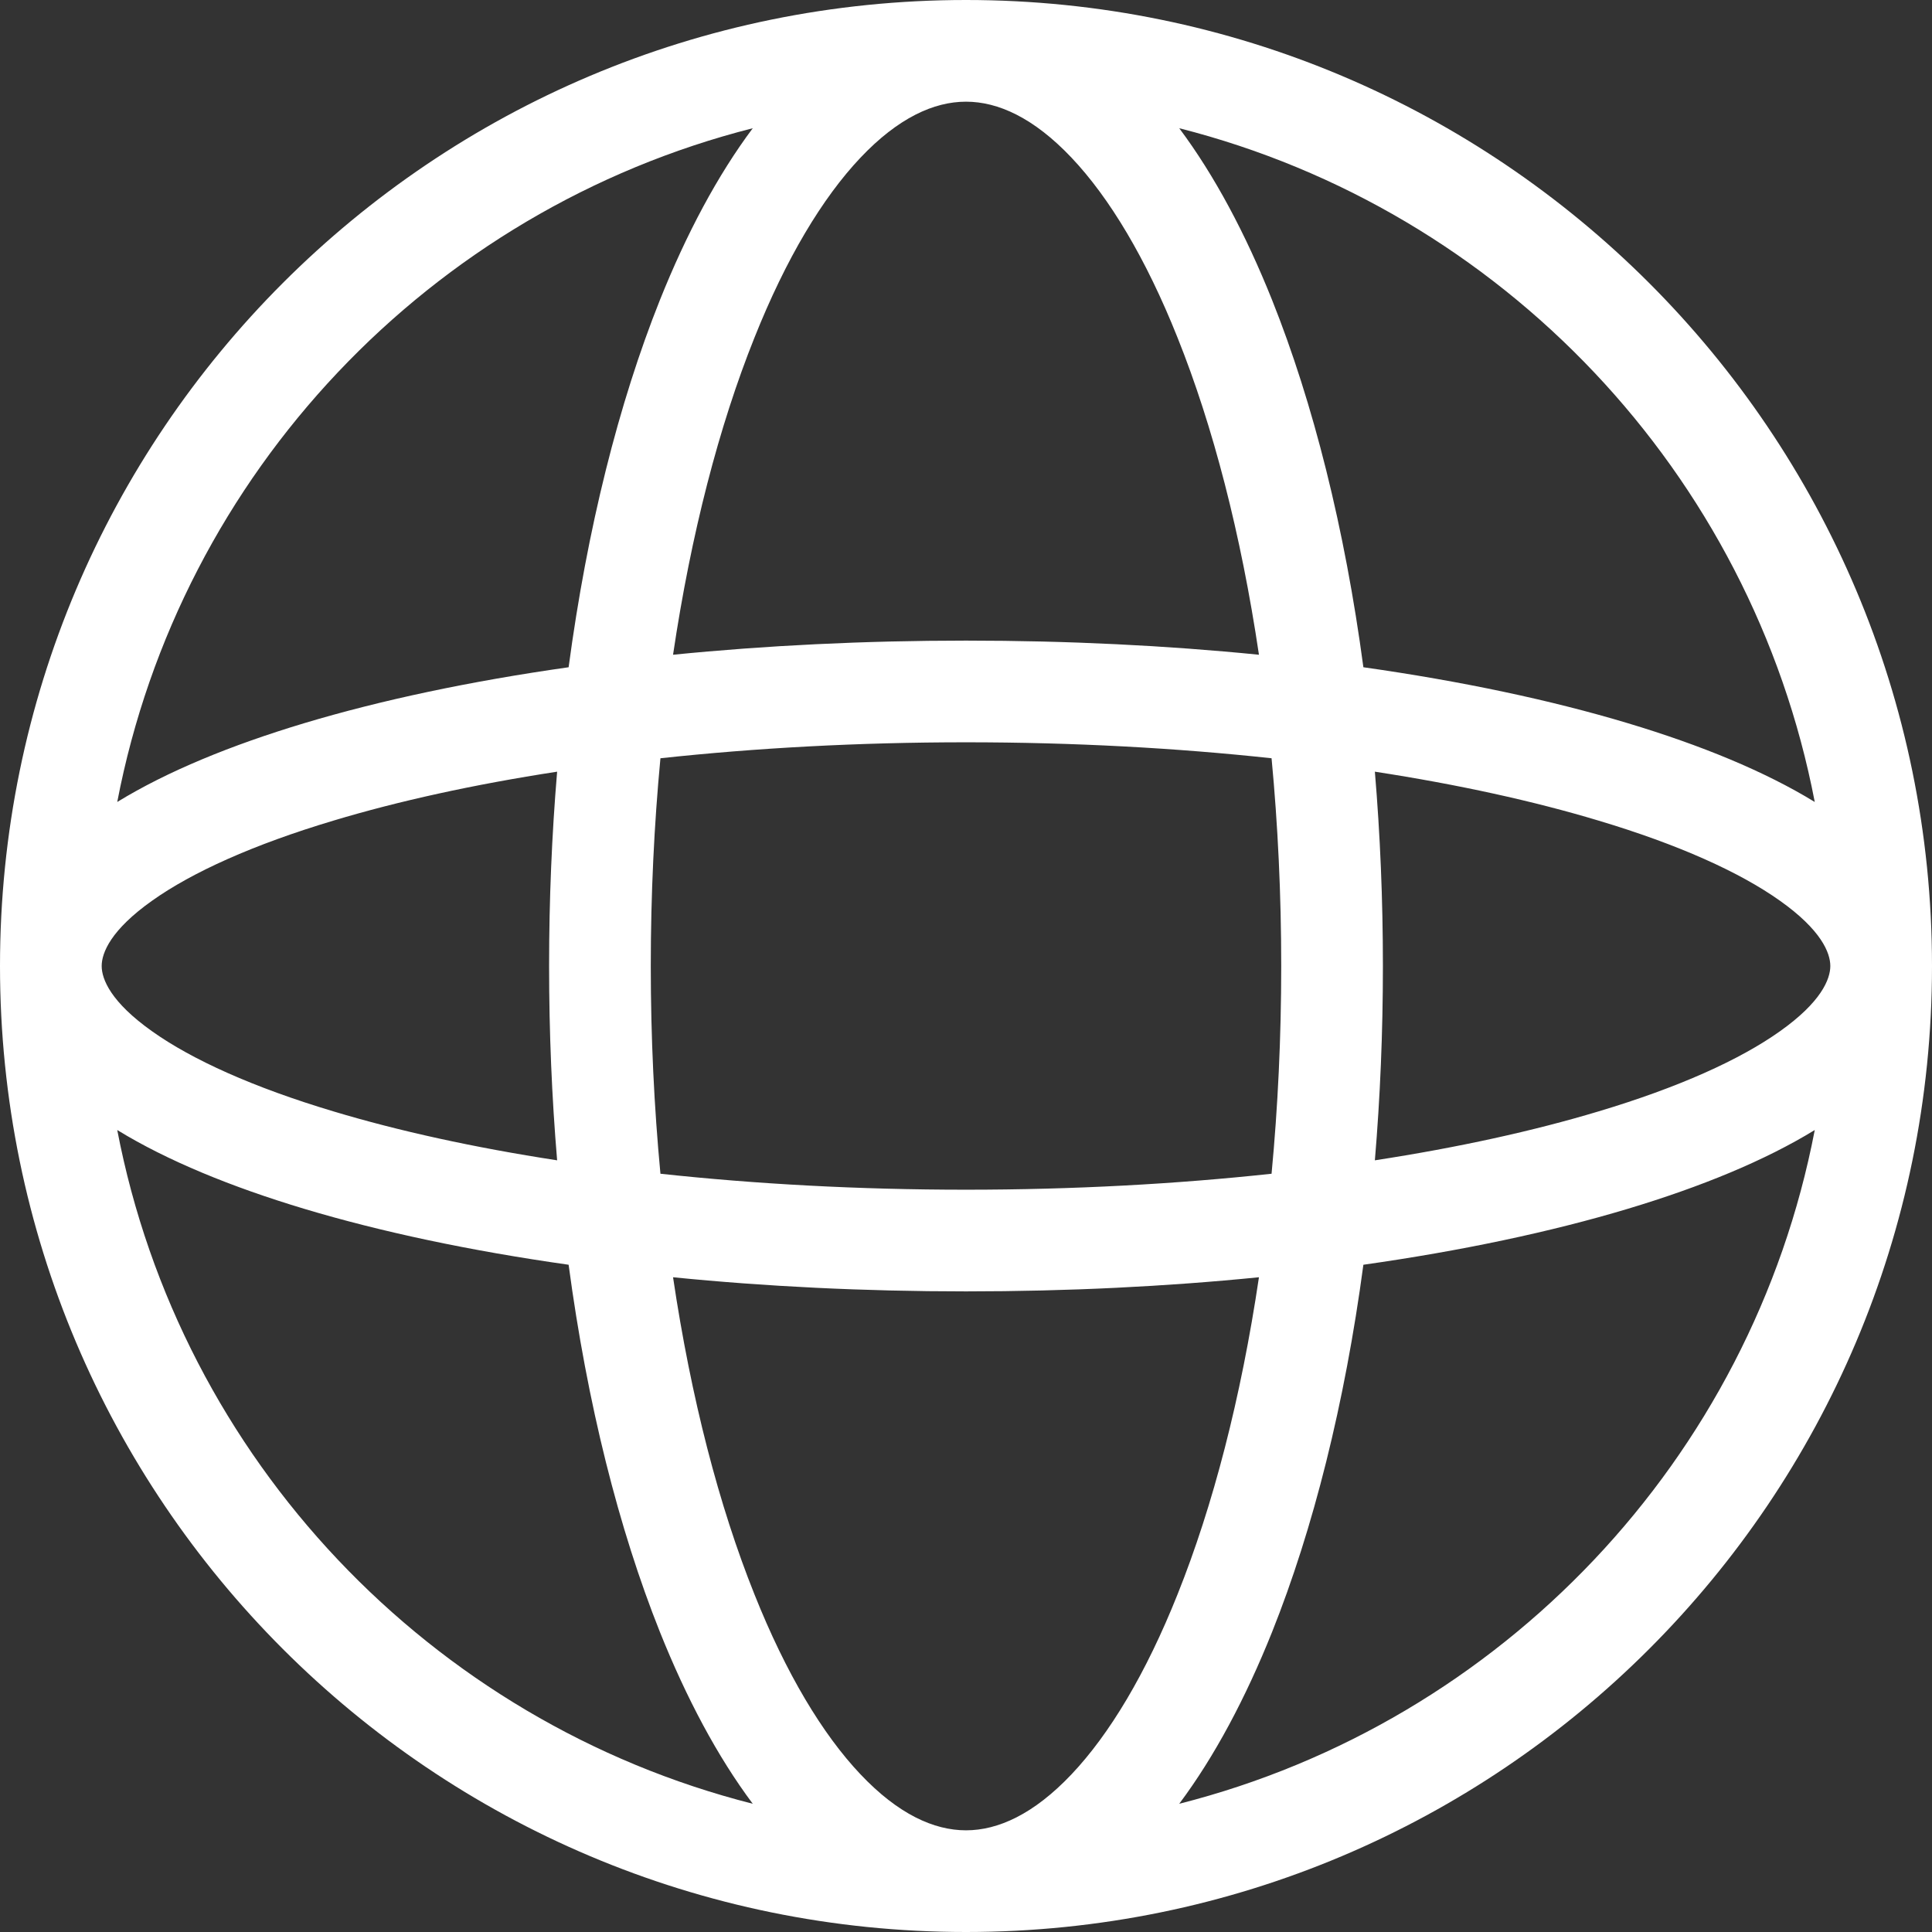<svg xmlns="http://www.w3.org/2000/svg" width="19" height="19" viewBox="0 0 19 19" fill="none"><rect x="0" y="0" width="19" height="19" fill="#333333" stroke="none"/><path fill-rule="evenodd" clip-rule="evenodd" d="M1.153 7.887C1.644 7.586 2.273 7.328 2.992 7.112C3.748 6.885 4.626 6.699 5.592 6.562C5.775 5.196 6.085 3.964 6.49 2.95C6.75 2.301 7.055 1.726 7.403 1.261C4.234 2.065 1.775 4.649 1.153 7.887ZM9.5 0C4.253 0 0 4.253 0 9.5C0 14.747 4.253 19 9.5 19C14.747 19 19 14.747 19 9.5C19 4.253 14.747 0 9.5 0ZM9.5 1C9.185 1 8.834 1.158 8.462 1.551C8.089 1.945 7.73 2.542 7.419 3.322C7.072 4.188 6.796 5.248 6.619 6.439C7.528 6.348 8.497 6.3 9.5 6.3C10.503 6.3 11.472 6.348 12.381 6.439C12.204 5.248 11.928 4.188 11.581 3.322C11.27 2.542 10.911 1.945 10.538 1.551C10.166 1.158 9.815 1 9.5 1ZM13.408 6.562C13.225 5.196 12.915 3.964 12.51 2.95C12.25 2.301 11.945 1.726 11.597 1.261C14.766 2.065 17.225 4.649 17.847 7.887C17.356 7.586 16.727 7.328 16.008 7.112C15.252 6.885 14.374 6.699 13.408 6.562ZM12.505 7.457C11.57 7.356 10.559 7.3 9.5 7.3C8.441 7.3 7.43 7.356 6.495 7.457C6.433 8.111 6.4 8.795 6.4 9.5C6.4 10.205 6.433 10.889 6.495 11.543C7.43 11.644 8.441 11.7 9.5 11.7C10.559 11.7 11.57 11.644 12.505 11.543C12.567 10.889 12.6 10.205 12.6 9.5C12.6 8.795 12.567 8.111 12.505 7.457ZM13.521 11.411C13.573 10.793 13.6 10.154 13.6 9.5C13.6 8.846 13.573 8.207 13.521 7.589C14.341 7.715 15.082 7.878 15.72 8.07C16.509 8.306 17.11 8.578 17.503 8.857C17.91 9.145 18 9.37 18 9.5C18 9.63 17.91 9.855 17.503 10.143C17.11 10.422 16.509 10.694 15.72 10.93C15.082 11.122 14.341 11.285 13.521 11.411ZM12.381 12.561C11.472 12.652 10.503 12.7 9.5 12.7C8.497 12.7 7.528 12.652 6.619 12.561C6.796 13.752 7.072 14.812 7.419 15.678C7.73 16.458 8.089 17.055 8.462 17.449C8.834 17.842 9.185 18 9.5 18C9.815 18 10.166 17.842 10.538 17.449C10.911 17.055 11.27 16.458 11.581 15.678C11.928 14.812 12.204 13.752 12.381 12.561ZM11.597 17.739C11.945 17.274 12.25 16.699 12.51 16.05C12.915 15.036 13.225 13.804 13.408 12.438C14.374 12.301 15.252 12.115 16.008 11.888C16.727 11.672 17.356 11.414 17.847 11.113C17.225 14.351 14.766 16.935 11.597 17.739ZM7.403 17.739C4.234 16.935 1.775 14.351 1.153 11.113C1.644 11.414 2.273 11.672 2.992 11.888C3.748 12.115 4.626 12.301 5.592 12.438C5.775 13.804 6.085 15.036 6.49 16.05C6.75 16.699 7.055 17.274 7.403 17.739ZM5.479 11.411C4.659 11.285 3.918 11.122 3.28 10.93C2.491 10.694 1.89 10.422 1.497 10.143C1.09 9.855 1 9.63 1 9.5C1 9.37 1.09 9.145 1.497 8.857C1.89 8.578 2.491 8.306 3.28 8.07C3.918 7.878 4.659 7.715 5.479 7.589C5.427 8.207 5.4 8.846 5.4 9.5C5.4 10.154 5.427 10.793 5.479 11.411Z" fill="white"></path></svg>